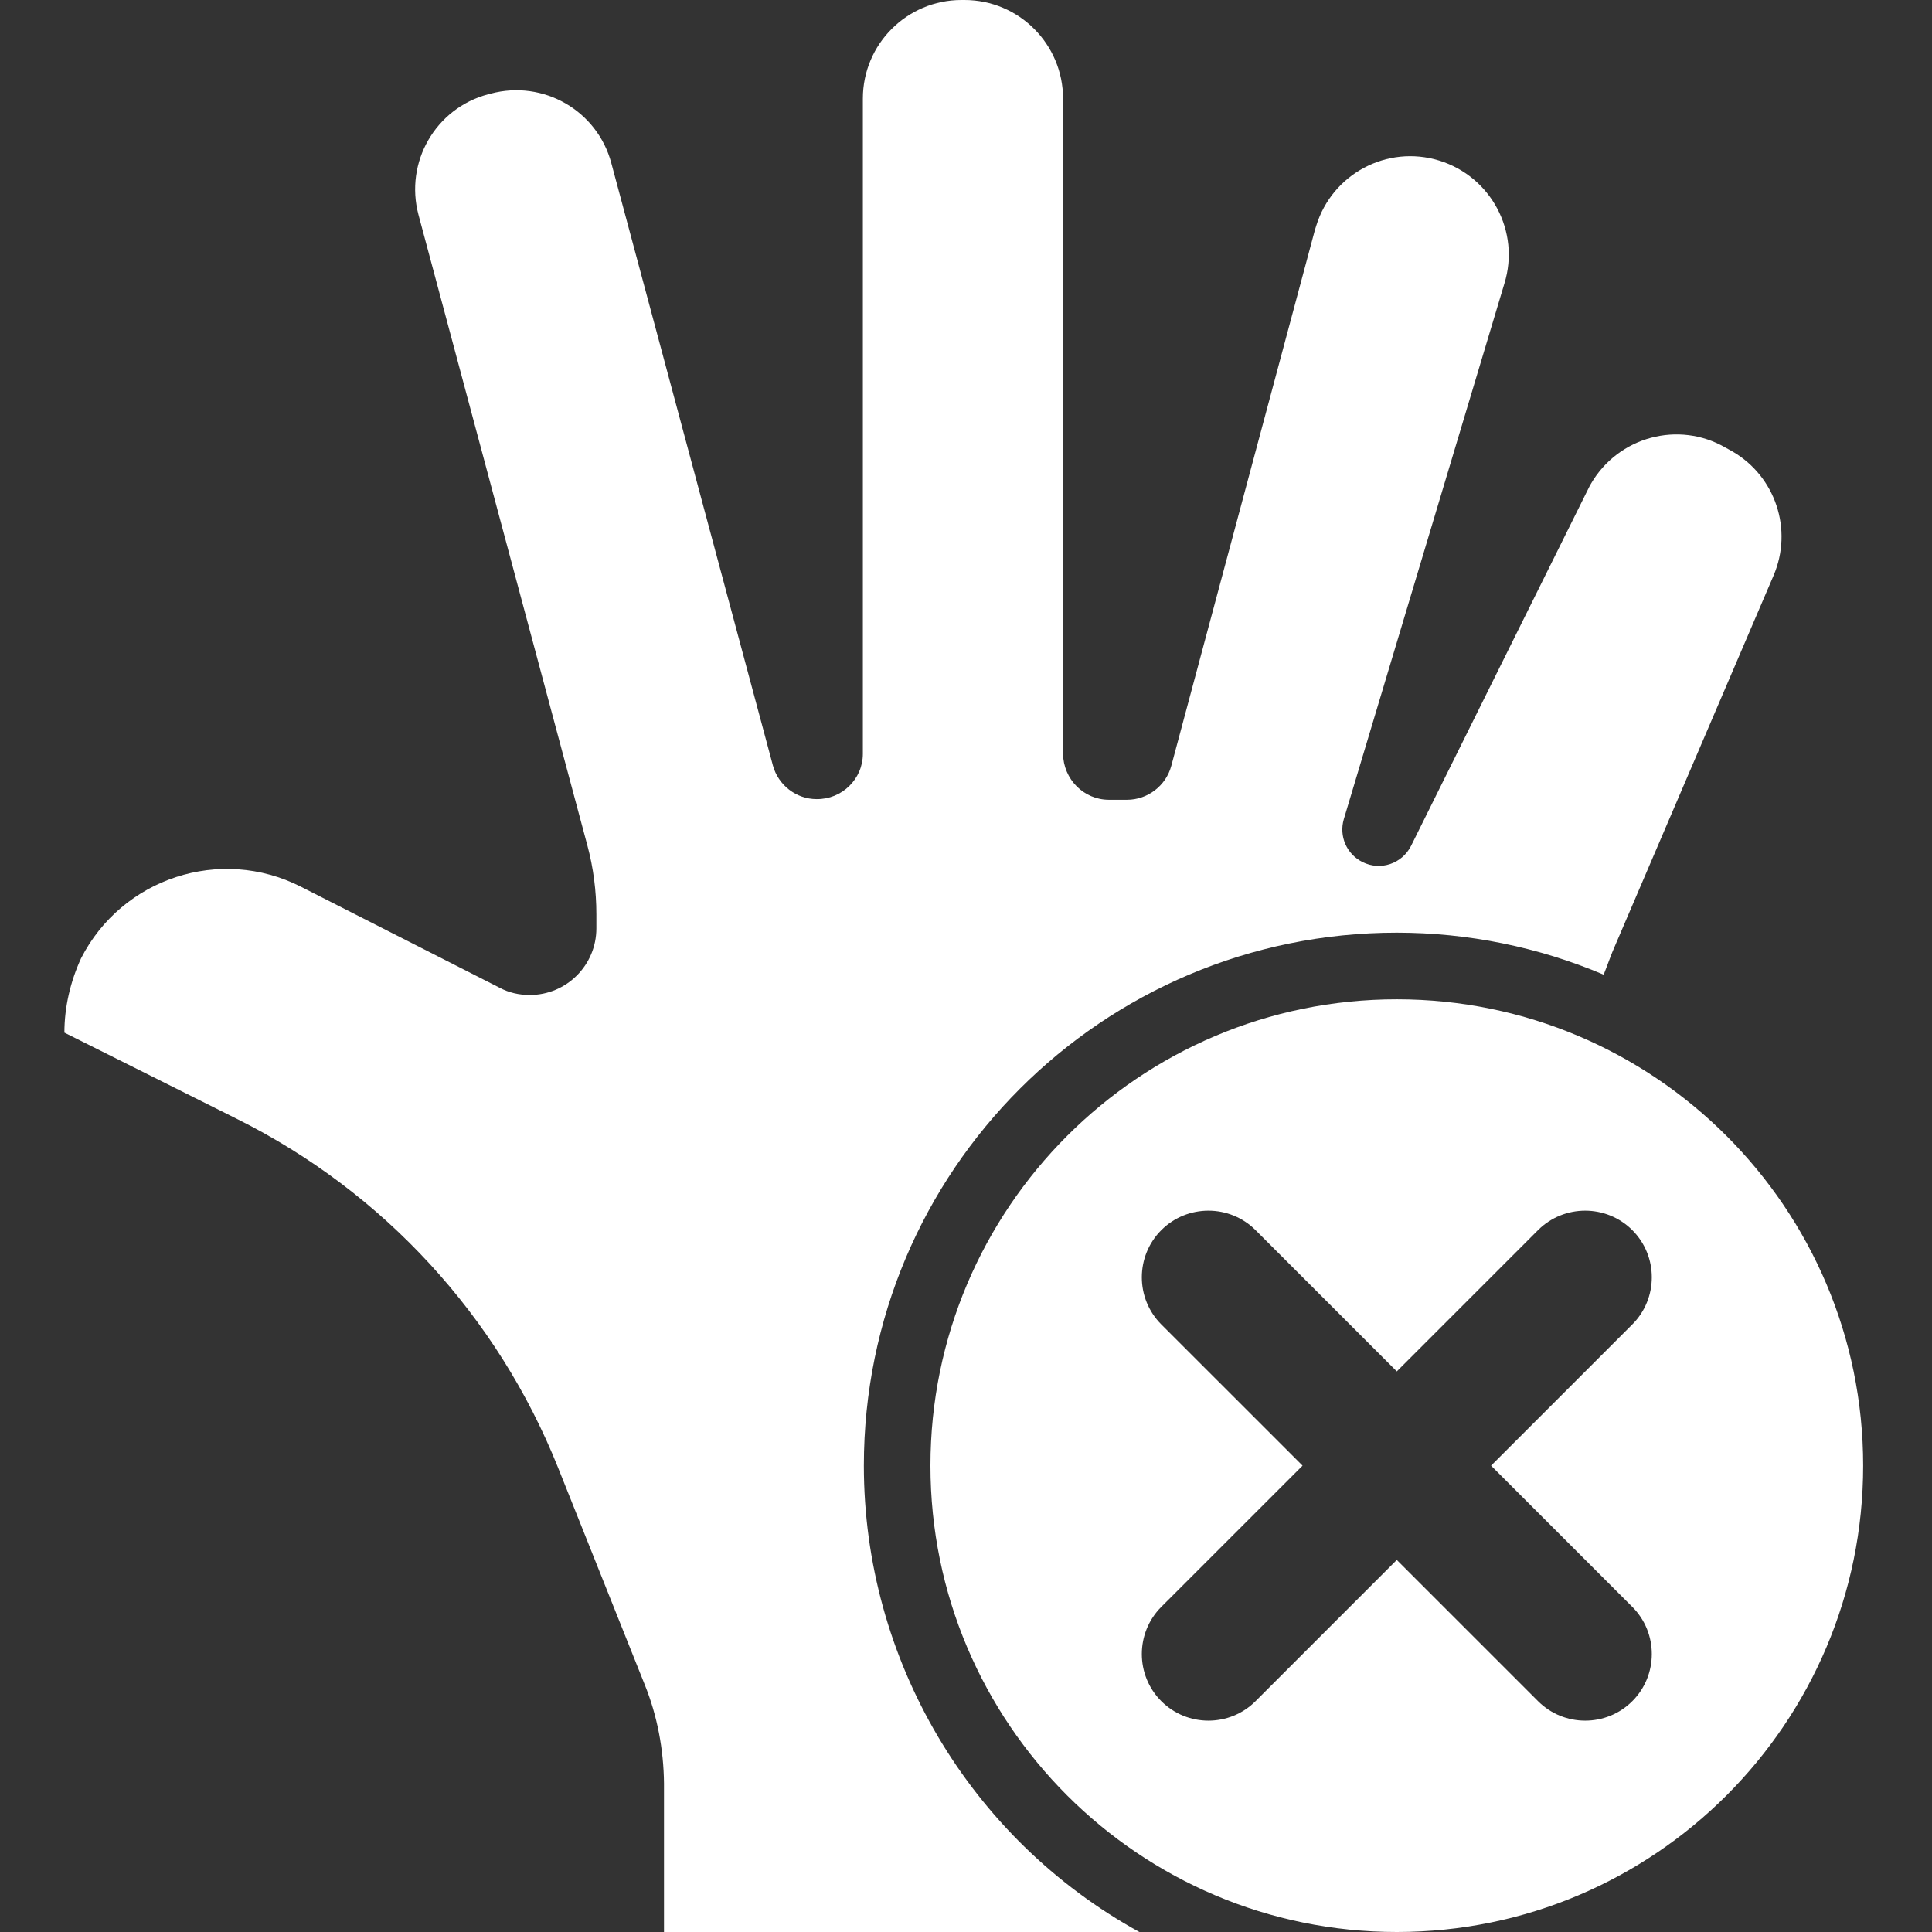 <svg xmlns="http://www.w3.org/2000/svg" width="60" height="60" viewBox="0 0 60 60" fill="none">
  <rect x="0" y="0" width="60" height="60" fill="#333333" stroke="none"/>
  <path d="M26.828 45.517C26.828 36.372 34.234 28.965 43.379 28.965C45.583 28.965 47.776 29.41 49.803 30.269C49.928 29.959 50.031 29.648 50.166 29.348L55.079 17.876C55.69 16.448 55.141 14.793 53.797 14.017L53.59 13.903C52.131 13.055 50.259 13.562 49.41 15.021C49.379 15.072 49.348 15.134 49.317 15.197L43.824 26.265C43.545 26.824 42.872 27.052 42.314 26.772C41.817 26.524 41.579 25.965 41.734 25.438L46.721 8.803C47.217 7.19 46.307 5.483 44.693 4.986C43.079 4.49 41.372 5.4 40.876 7.014C40.865 7.055 40.845 7.107 40.834 7.148L36.376 23.783C36.21 24.403 35.641 24.838 35 24.838H34.441C33.655 24.838 33.024 24.197 33.014 23.41V3.062C33.014 1.376 31.648 0 29.952 0H29.859C28.172 0 26.797 1.366 26.797 3.062V23.41C26.797 24.197 26.145 24.828 25.359 24.817C24.728 24.817 24.169 24.383 24.003 23.772L18.986 5.069C18.552 3.434 16.876 2.472 15.241 2.907L15.159 2.928C13.524 3.362 12.562 5.038 12.997 6.672L18.241 26.255C18.428 26.948 18.521 27.672 18.521 28.397V28.831C18.521 29.969 17.6 30.9 16.452 30.9C16.121 30.9 15.8 30.828 15.51 30.672L9.345 27.538C6.841 26.265 3.79 27.269 2.517 29.762C2.186 30.486 2 31.272 2 32.069L7.379 34.759C11.91 37.024 15.448 40.872 17.331 45.579L20.021 52.314C20.414 53.286 20.61 54.331 20.621 55.386V60H35.383C30.107 57.093 26.828 51.538 26.828 45.517Z" fill="white"/>
  <path d="M43.379 31.034C35.383 31.034 28.896 37.521 28.896 45.517C28.896 53.514 35.383 60 43.379 60C51.376 60 57.862 53.514 57.862 45.517C57.862 37.521 51.376 31.034 43.379 31.034ZM50.693 49.903C51.5 50.71 51.5 52.024 50.693 52.831C49.886 53.638 48.572 53.638 47.765 52.831L43.379 48.445L38.993 52.831C38.186 53.638 36.872 53.638 36.065 52.831C35.259 52.024 35.259 50.71 36.065 49.903L40.452 45.517L36.065 41.131C35.259 40.324 35.259 39.01 36.065 38.203C36.872 37.397 38.186 37.397 38.993 38.203L43.379 42.59L47.765 38.203C48.572 37.397 49.886 37.397 50.693 38.203C51.5 39.01 51.5 40.324 50.693 41.131L46.307 45.517L50.693 49.903Z" fill="white"/>
</svg>